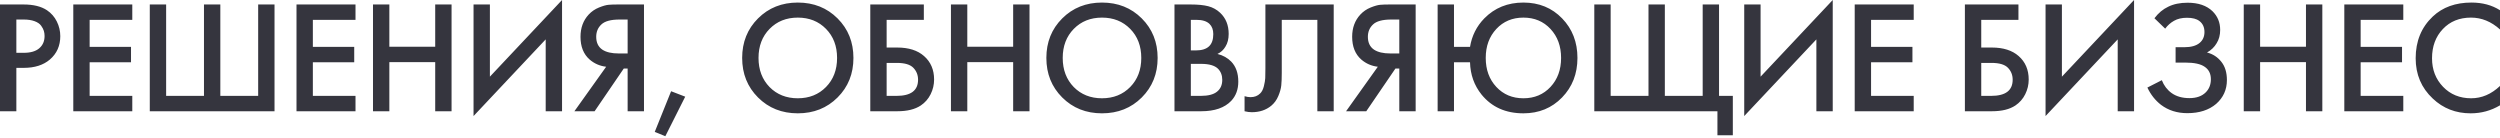 <?xml version="1.0" encoding="UTF-8"?> <svg xmlns="http://www.w3.org/2000/svg" width="1085" height="60" viewBox="0 0 1085 60" fill="none"> <path d="M7.098 48.279V29.453H10.299C15.031 29.453 18.811 28.249 21.641 25.841C24.657 23.248 26.164 19.867 26.164 15.699C26.164 13.476 25.666 11.358 24.668 9.343C23.671 7.329 22.244 5.696 20.389 4.446C17.884 2.779 14.497 1.945 10.229 1.945H0V48.279H7.098ZM10.299 22.924H7.098V8.475H10.229C12.131 8.475 13.732 8.718 15.031 9.204C16.33 9.69 17.269 10.339 17.849 11.149C18.429 11.96 18.823 12.712 19.032 13.407C19.241 14.102 19.345 14.842 19.345 15.63C19.345 17.853 18.579 19.624 17.049 20.944C15.518 22.264 13.268 22.924 10.299 22.924ZM57.414 48.279V41.61H38.904V27.022H56.858V20.354H38.904V8.614H57.414V1.945H31.807V48.279H57.414ZM119.143 48.279V1.945H112.045V41.61H95.623V1.945H88.525V41.61H72.103V1.945H65.005V48.279H119.143ZM154.29 48.279V41.61H135.78V27.022H153.733V20.354H135.78V8.614H154.29V1.945H128.682V48.279H154.29ZM168.979 48.279V26.953H188.88V48.279H195.978V1.945H188.88V20.284H168.979V1.945H161.881V48.279H168.979ZM205.517 50.363L236.831 17.089V48.279H243.929V0L212.615 33.274V1.945H205.517V50.363ZM258.061 48.279L270.725 29.731H272.395V48.279H279.493V1.945H268.081C266.504 1.945 265.182 1.991 264.115 2.084C263.048 2.177 261.656 2.57 259.939 3.265C258.223 3.96 256.738 4.978 255.486 6.321C253.12 8.868 251.937 12.087 251.937 15.977C251.937 20.238 253.259 23.526 255.903 25.841C257.945 27.601 260.334 28.643 263.071 28.967L249.293 48.279H258.061ZM272.395 23.202H268.499C265.437 23.202 263.071 22.646 261.401 21.534C259.638 20.33 258.756 18.478 258.756 15.977C258.756 13.8 259.499 12.018 260.983 10.628C262.468 9.193 265.112 8.475 268.916 8.475H272.395V23.202ZM288.754 59.115L297.383 41.957L291.259 39.596L284.161 57.24L288.754 59.115ZM346.244 49.182C353.156 49.182 358.908 46.889 363.501 42.305C368.094 37.72 370.39 32.001 370.39 25.147C370.39 18.293 368.094 12.573 363.501 7.989C358.908 3.404 353.156 1.111 346.244 1.111C339.332 1.111 333.579 3.404 328.986 7.989C324.394 12.573 322.097 18.293 322.097 25.147C322.097 32.001 324.394 37.72 328.986 42.305C333.579 46.889 339.332 49.182 346.244 49.182ZM346.244 42.652C341.28 42.652 337.198 41.031 333.997 37.789C330.796 34.501 329.195 30.287 329.195 25.147C329.195 20.006 330.796 15.803 333.997 12.539C337.198 9.274 341.28 7.641 346.244 7.641C351.208 7.641 355.29 9.274 358.491 12.539C361.692 15.803 363.292 20.006 363.292 25.147C363.292 30.287 361.692 34.49 358.491 37.755C355.29 41.02 351.208 42.652 346.244 42.652ZM389.463 48.279C393.731 48.279 397.117 47.445 399.622 45.778C401.478 44.528 402.904 42.895 403.902 40.881C404.899 38.866 405.398 36.747 405.398 34.525C405.398 30.264 403.937 26.86 401.014 24.313C398.23 21.859 394.357 20.631 389.393 20.631H384.8V8.614H400.944V1.945H377.703V48.279H389.463ZM389.115 41.61H384.8V27.3H389.254C392.64 27.3 395.018 28.006 396.386 29.419C397.755 30.831 398.439 32.556 398.439 34.594C398.439 39.271 395.331 41.61 389.115 41.61ZM419.808 48.279V26.953H439.71V48.279H446.808V1.945H439.71V20.284H419.808V1.945H412.71V48.279H419.808ZM478.266 49.182C485.179 49.182 490.931 46.889 495.524 42.305C500.116 37.72 502.413 32.001 502.413 25.147C502.413 18.293 500.116 12.573 495.524 7.989C490.931 3.404 485.179 1.111 478.266 1.111C471.354 1.111 465.602 3.404 461.009 7.989C456.416 12.573 454.12 18.293 454.12 25.147C454.12 32.001 456.416 37.72 461.009 42.305C465.602 46.889 471.354 49.182 478.266 49.182ZM478.266 42.652C473.302 42.652 469.22 41.031 466.019 37.789C462.818 34.501 461.218 30.287 461.218 25.147C461.218 20.006 462.818 15.803 466.019 12.539C469.22 9.274 473.302 7.641 478.266 7.641C483.23 7.641 487.312 9.274 490.513 12.539C493.714 15.803 495.315 20.006 495.315 25.147C495.315 30.287 493.714 34.49 490.513 37.755C487.312 41.02 483.23 42.652 478.266 42.652ZM521.346 48.279C527.145 48.279 531.482 46.774 534.359 43.763C536.4 41.587 537.42 38.808 537.42 35.428C537.42 31.769 536.4 28.875 534.359 26.744C532.781 25.123 530.787 24.012 528.374 23.41C529.859 22.715 531.018 21.65 531.853 20.215C532.781 18.733 533.245 16.903 533.245 14.727C533.245 10.929 532.016 7.873 529.557 5.557C528.073 4.168 526.356 3.219 524.408 2.709C522.459 2.2 519.908 1.945 516.753 1.945H509.725V48.279H521.346ZM518.98 21.882H516.823V8.614H519.258C521.81 8.614 523.689 9.193 524.895 10.35C526.008 11.415 526.565 12.898 526.565 14.796C526.565 17.158 525.962 18.918 524.756 20.076C523.503 21.28 521.578 21.882 518.98 21.882ZM521.137 41.61H516.823V27.717H521.276C524.709 27.717 527.145 28.412 528.583 29.801C529.836 31.051 530.462 32.672 530.462 34.663C530.462 36.886 529.696 38.6 528.165 39.804C526.681 41.008 524.338 41.61 521.137 41.61ZM543.271 48.696C546.612 48.696 549.418 47.769 551.691 45.917C553.037 44.805 554.069 43.393 554.788 41.679C555.507 39.966 555.936 38.426 556.075 37.06C556.214 35.694 556.284 33.899 556.284 31.676V8.614H571.732V48.279H578.83V1.945H549.186V29.592C549.186 31.538 549.163 32.973 549.117 33.899C549.07 34.825 548.873 35.995 548.525 37.407C548.177 38.82 547.632 39.873 546.89 40.568C545.823 41.633 544.431 42.166 542.715 42.166C541.926 42.166 541.068 42.027 540.14 41.749V48.279C541.253 48.557 542.297 48.696 543.271 48.696ZM592.962 48.279L605.626 29.731H607.297V48.279H614.394V1.945H602.982C601.405 1.945 600.083 1.991 599.016 2.084C597.949 2.177 596.557 2.57 594.841 3.265C593.124 3.96 591.64 4.978 590.387 6.321C588.021 8.868 586.838 12.087 586.838 15.977C586.838 20.238 588.16 23.526 590.805 25.841C592.846 27.601 595.235 28.643 597.972 28.967L584.194 48.279H592.962ZM607.297 23.202H603.4C600.338 23.202 597.972 22.646 596.302 21.534C594.539 20.33 593.658 18.478 593.658 15.977C593.658 13.8 594.4 12.018 595.884 10.628C597.369 9.193 600.013 8.475 603.817 8.475H607.297V23.202ZM661.162 49.182C667.889 49.182 673.479 46.889 677.932 42.305C682.386 37.72 684.613 32.001 684.613 25.147C684.613 18.293 682.398 12.573 677.967 7.989C673.537 3.404 667.935 1.111 661.162 1.111C654.343 1.111 648.683 3.404 644.183 7.989C640.843 11.415 638.779 15.537 637.99 20.354H631.031V1.945H623.933V48.279H631.031V27.022H637.99C638.129 32.394 639.799 37.072 643 41.054C647.407 46.473 653.461 49.182 661.162 49.182ZM661.162 42.652C656.384 42.652 652.464 41.008 649.402 37.72C646.34 34.432 644.809 30.241 644.809 25.147C644.809 20.052 646.34 15.861 649.402 12.573C652.464 9.285 656.384 7.641 661.162 7.641C665.94 7.641 669.86 9.285 672.922 12.573C675.984 15.861 677.515 20.052 677.515 25.147C677.515 30.241 675.984 34.432 672.922 37.72C669.86 41.008 665.94 42.652 661.162 42.652ZM752.048 58.699V41.61H746.063V1.945H738.965V41.61H722.543V1.945H715.445V41.61H699.023V1.945H691.925V48.279H745.367V58.699H752.048ZM756.994 50.363L788.308 17.089V48.279H795.406V0L764.092 33.274V1.945H756.994V50.363ZM830.552 48.279V41.61H812.043V27.022H829.996V20.354H812.043V8.614H830.552V1.945H804.945V48.279H830.552ZM864.522 48.279C868.79 48.279 872.177 47.445 874.682 45.778C876.537 44.528 877.964 42.895 878.961 40.881C879.959 38.866 880.457 36.747 880.457 34.525C880.457 30.264 878.996 26.86 876.074 24.313C873.29 21.859 869.416 20.631 864.453 20.631H859.86V8.614H876.004V1.945H852.762V48.279H864.522ZM864.174 41.61H859.86V27.3H864.313C867.7 27.3 870.077 28.006 871.446 29.419C872.815 30.831 873.499 32.556 873.499 34.594C873.499 39.271 870.391 41.61 864.174 41.61ZM887.77 50.363L919.084 17.089V48.279H926.181V0L894.868 33.274V1.945H887.77V50.363ZM949.29 49.112C954.486 49.112 958.661 47.769 961.815 45.083C964.924 42.351 966.478 38.901 966.478 34.733C966.478 31.491 965.689 28.875 964.112 26.883C962.488 24.799 960.4 23.433 957.849 22.785C959.658 21.766 961.05 20.423 962.024 18.756C963.045 17.135 963.555 15.213 963.555 12.99C963.555 9.748 962.442 7.039 960.215 4.863C957.663 2.408 954.068 1.181 949.429 1.181C946.135 1.181 943.329 1.76 941.009 2.918C938.736 3.983 936.741 5.65 935.025 7.919L939.687 12.434C940.754 10.999 942.03 9.864 943.514 9.031C945.045 8.151 946.924 7.711 949.151 7.711C951.517 7.711 953.303 8.174 954.509 9.1C955.993 10.211 956.736 11.809 956.736 13.893C956.736 15.884 956.04 17.459 954.648 18.617C953.163 19.867 950.937 20.492 947.968 20.492H944.21V27.161H948.385C952.282 27.161 955.089 27.763 956.805 28.967C958.614 30.171 959.519 31.977 959.519 34.386C959.519 36.701 958.777 38.6 957.292 40.082C955.622 41.749 953.256 42.583 950.194 42.583C947.133 42.583 944.581 41.865 942.54 40.429C940.591 39.04 939.153 37.164 938.226 34.802L931.963 37.998C933.401 41.054 935.373 43.555 937.878 45.5C941.079 47.908 944.883 49.112 949.29 49.112ZM980.888 48.279V26.953H1000.79V48.279H1007.89V1.945H1000.79V20.284H980.888V1.945H973.79V48.279H980.888ZM1043.03 48.279V41.61H1024.52V27.022H1042.48V20.354H1024.52V8.614H1043.03V1.945H1017.43V48.279H1043.03ZM1072.27 49.182C1076.86 49.182 1081.1 48.024 1085 45.709V37.303C1081.24 40.869 1077.07 42.652 1072.47 42.652C1067.56 42.652 1063.5 40.996 1060.3 37.685C1057.1 34.374 1055.5 30.241 1055.5 25.285C1055.5 20.145 1057.06 15.919 1060.19 12.608C1063.32 9.297 1067.39 7.641 1072.41 7.641C1077 7.641 1081.2 9.355 1085 12.782V4.446C1081.52 2.223 1077.39 1.111 1072.61 1.111C1065.7 1.111 1060.11 3.126 1055.84 7.155C1050.88 11.832 1048.4 17.876 1048.4 25.285C1048.4 32.325 1050.88 38.16 1055.84 42.791C1060.34 47.051 1065.82 49.182 1072.27 49.182Z" fill="#35353E"></path> </svg> 